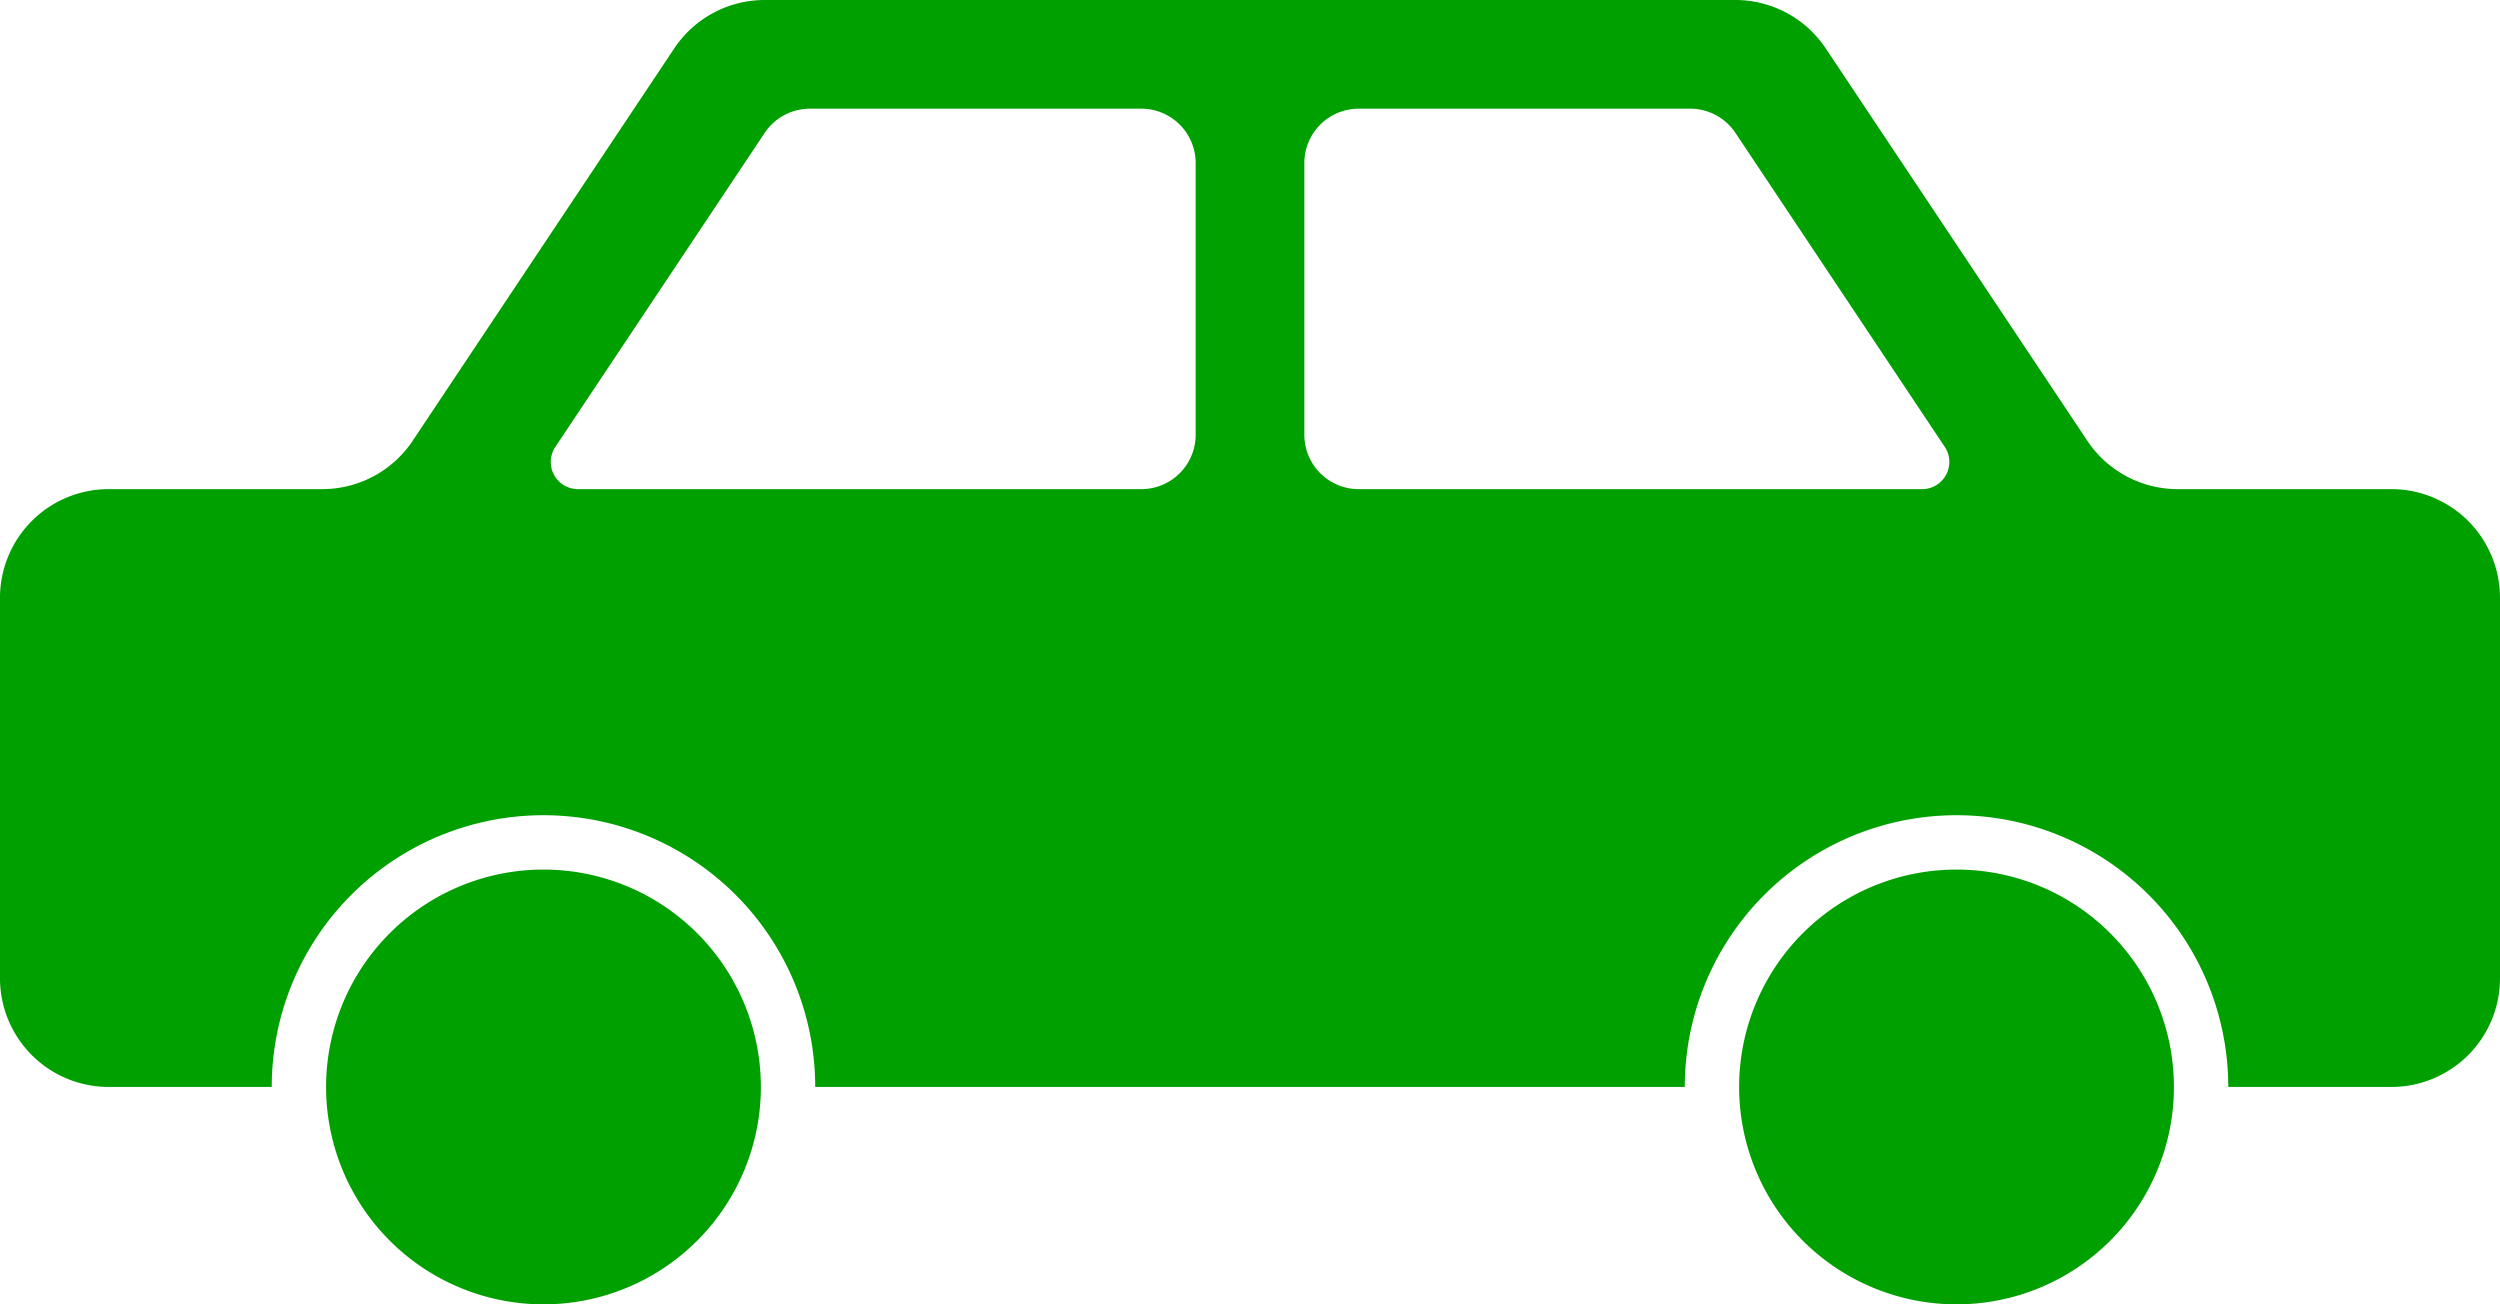 <svg id="レイヤー_1" data-name="レイヤー 1" xmlns="http://www.w3.org/2000/svg" width="46" height="24" viewBox="0 0 46 24"><path d="M44,9H40.07a2,2,0,0,1-1.664-.891L33.594.891A2,2,0,0,0,31.93,0H14.07a2,2,0,0,0-1.664.891L7.594,8.109A2,2,0,0,1,5.93,9H2a2,2,0,0,0-2,2v7a2,2,0,0,0,2,2H5a5,5,0,0,1,10,0H31a5,5,0,0,1,10,0h3a2,2,0,0,0,2-2V11A2,2,0,0,0,44,9ZM22,8a1,1,0,0,1-1,1H10.634a.5.5,0,0,1-.416-.777L14.07,2.445A1,1,0,0,1,14.9,2H21a1,1,0,0,1,1,1ZM35.366,9H25a1,1,0,0,1-1-1V3a1,1,0,0,1,1-1h6.1a1,1,0,0,1,.832.445l3.852,5.778A.5.5,0,0,1,35.366,9ZM14,20a4,4,0,1,1-4-4A4,4,0,0,1,14,20Zm26,0a4,4,0,1,1-4-4A4,4,0,0,1,40,20Z" fill="#00a000"/></svg>
